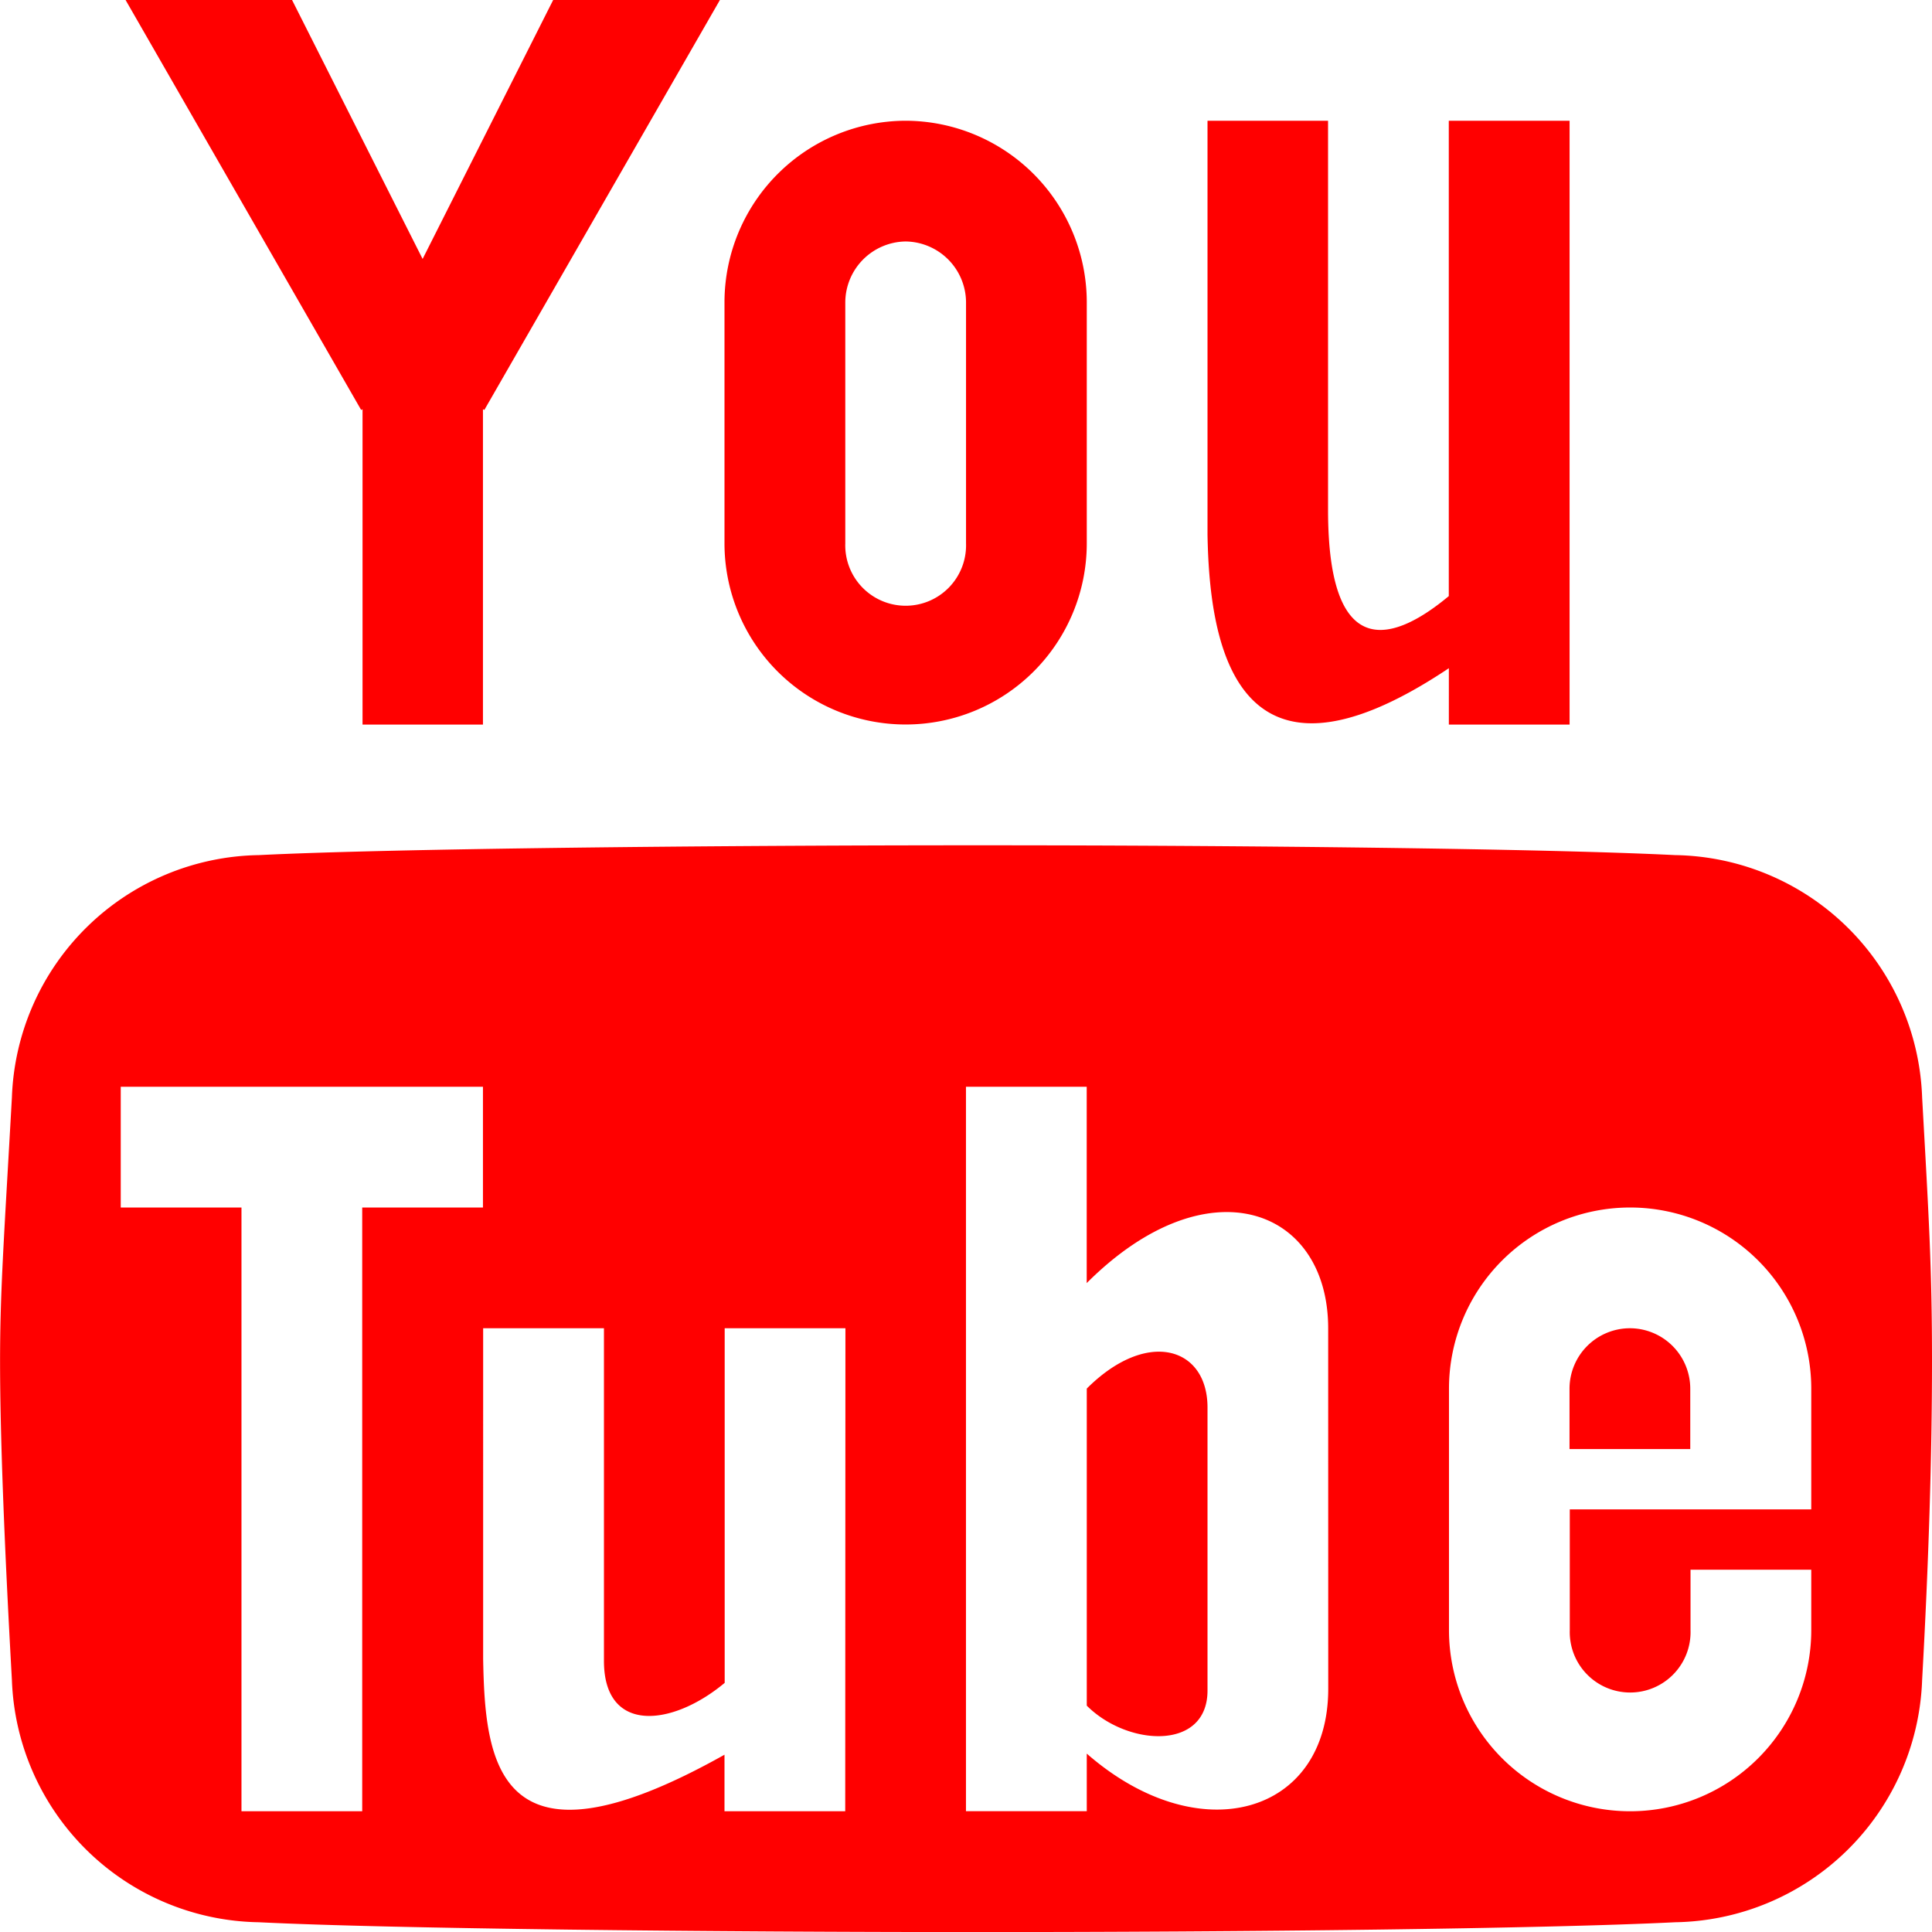 <svg xmlns="http://www.w3.org/2000/svg" width="29.523" height="29.523" viewBox="0 0 29.523 29.523">
  <path id="icon-pm-youtube" d="M11.024,1.928,9.029,5.885,7.034,1.928H4.49l3.6,6.265.021-.012V13H9.951V8.181l.021.012,3.6-6.265Zm5.386,3.69a.935.935,0,0,1,.923.923v3.69a.923.923,0,1,1-1.845,0V6.541a.935.935,0,0,1,.923-.923Zm0-1.845a2.776,2.776,0,0,0-2.768,2.768v3.69a2.768,2.768,0,1,0,5.536,0V6.541A2.776,2.776,0,0,0,16.41,3.773Zm8.3,0v7.264c-.805.671-1.845,1.076-1.845-1.316V3.773H21.023V10.1h0c.028,1.525.35,4.272,3.688,2.039V13h1.845V3.773H24.713Zm2.768,18.452a.924.924,0,0,0-.923.923v.923H28.4v-.923a.924.924,0,0,0-.923-.923Zm-8.3.923v4.844c.625.625,1.845.692,1.845-.231V23.436C21.023,22.513,20.1,22.225,19.177,23.148Zm12.765-4.453a3.837,3.837,0,0,0-3.772-3.7c-2.012-.1-6.615-.15-10.659-.15s-8.975.05-10.987.15a3.837,3.837,0,0,0-3.772,3.7c-.121,2.166-.181,2.951-.181,4.034s.06,2.707.181,4.873a3.837,3.837,0,0,0,3.772,3.7c2.012.1,6.943.15,10.987.15s8.647-.05,10.659-.15a3.837,3.837,0,0,0,3.772-3.7q.151-2.707.151-4.873c0-1.444-.05-2.229-.151-4.034ZM8.106,29.606H6.261V20.38H4.416V18.535H9.951V20.38H8.106Zm7.381,0H13.642v-.864c-3.508,1.969-3.659.063-3.688-1.462h0V22.225H11.8v5.084c0,1.115,1.04,1.007,1.845.335V22.225h1.845Zm7.381-1.872c0,1.929-1.975,2.491-3.69.991v.88H17.332V18.535h1.845v3c1.845-1.845,3.69-1.153,3.69.692Zm7.381-3.664v.923h-3.69v1.845a.923.923,0,1,0,1.845,0v-.923h1.845v.923a2.768,2.768,0,0,1-5.536,0v-3.69a2.768,2.768,0,1,1,5.536,0v.923Z" transform="translate(-2.571 -1.928)" fill="red"/>
</svg>
